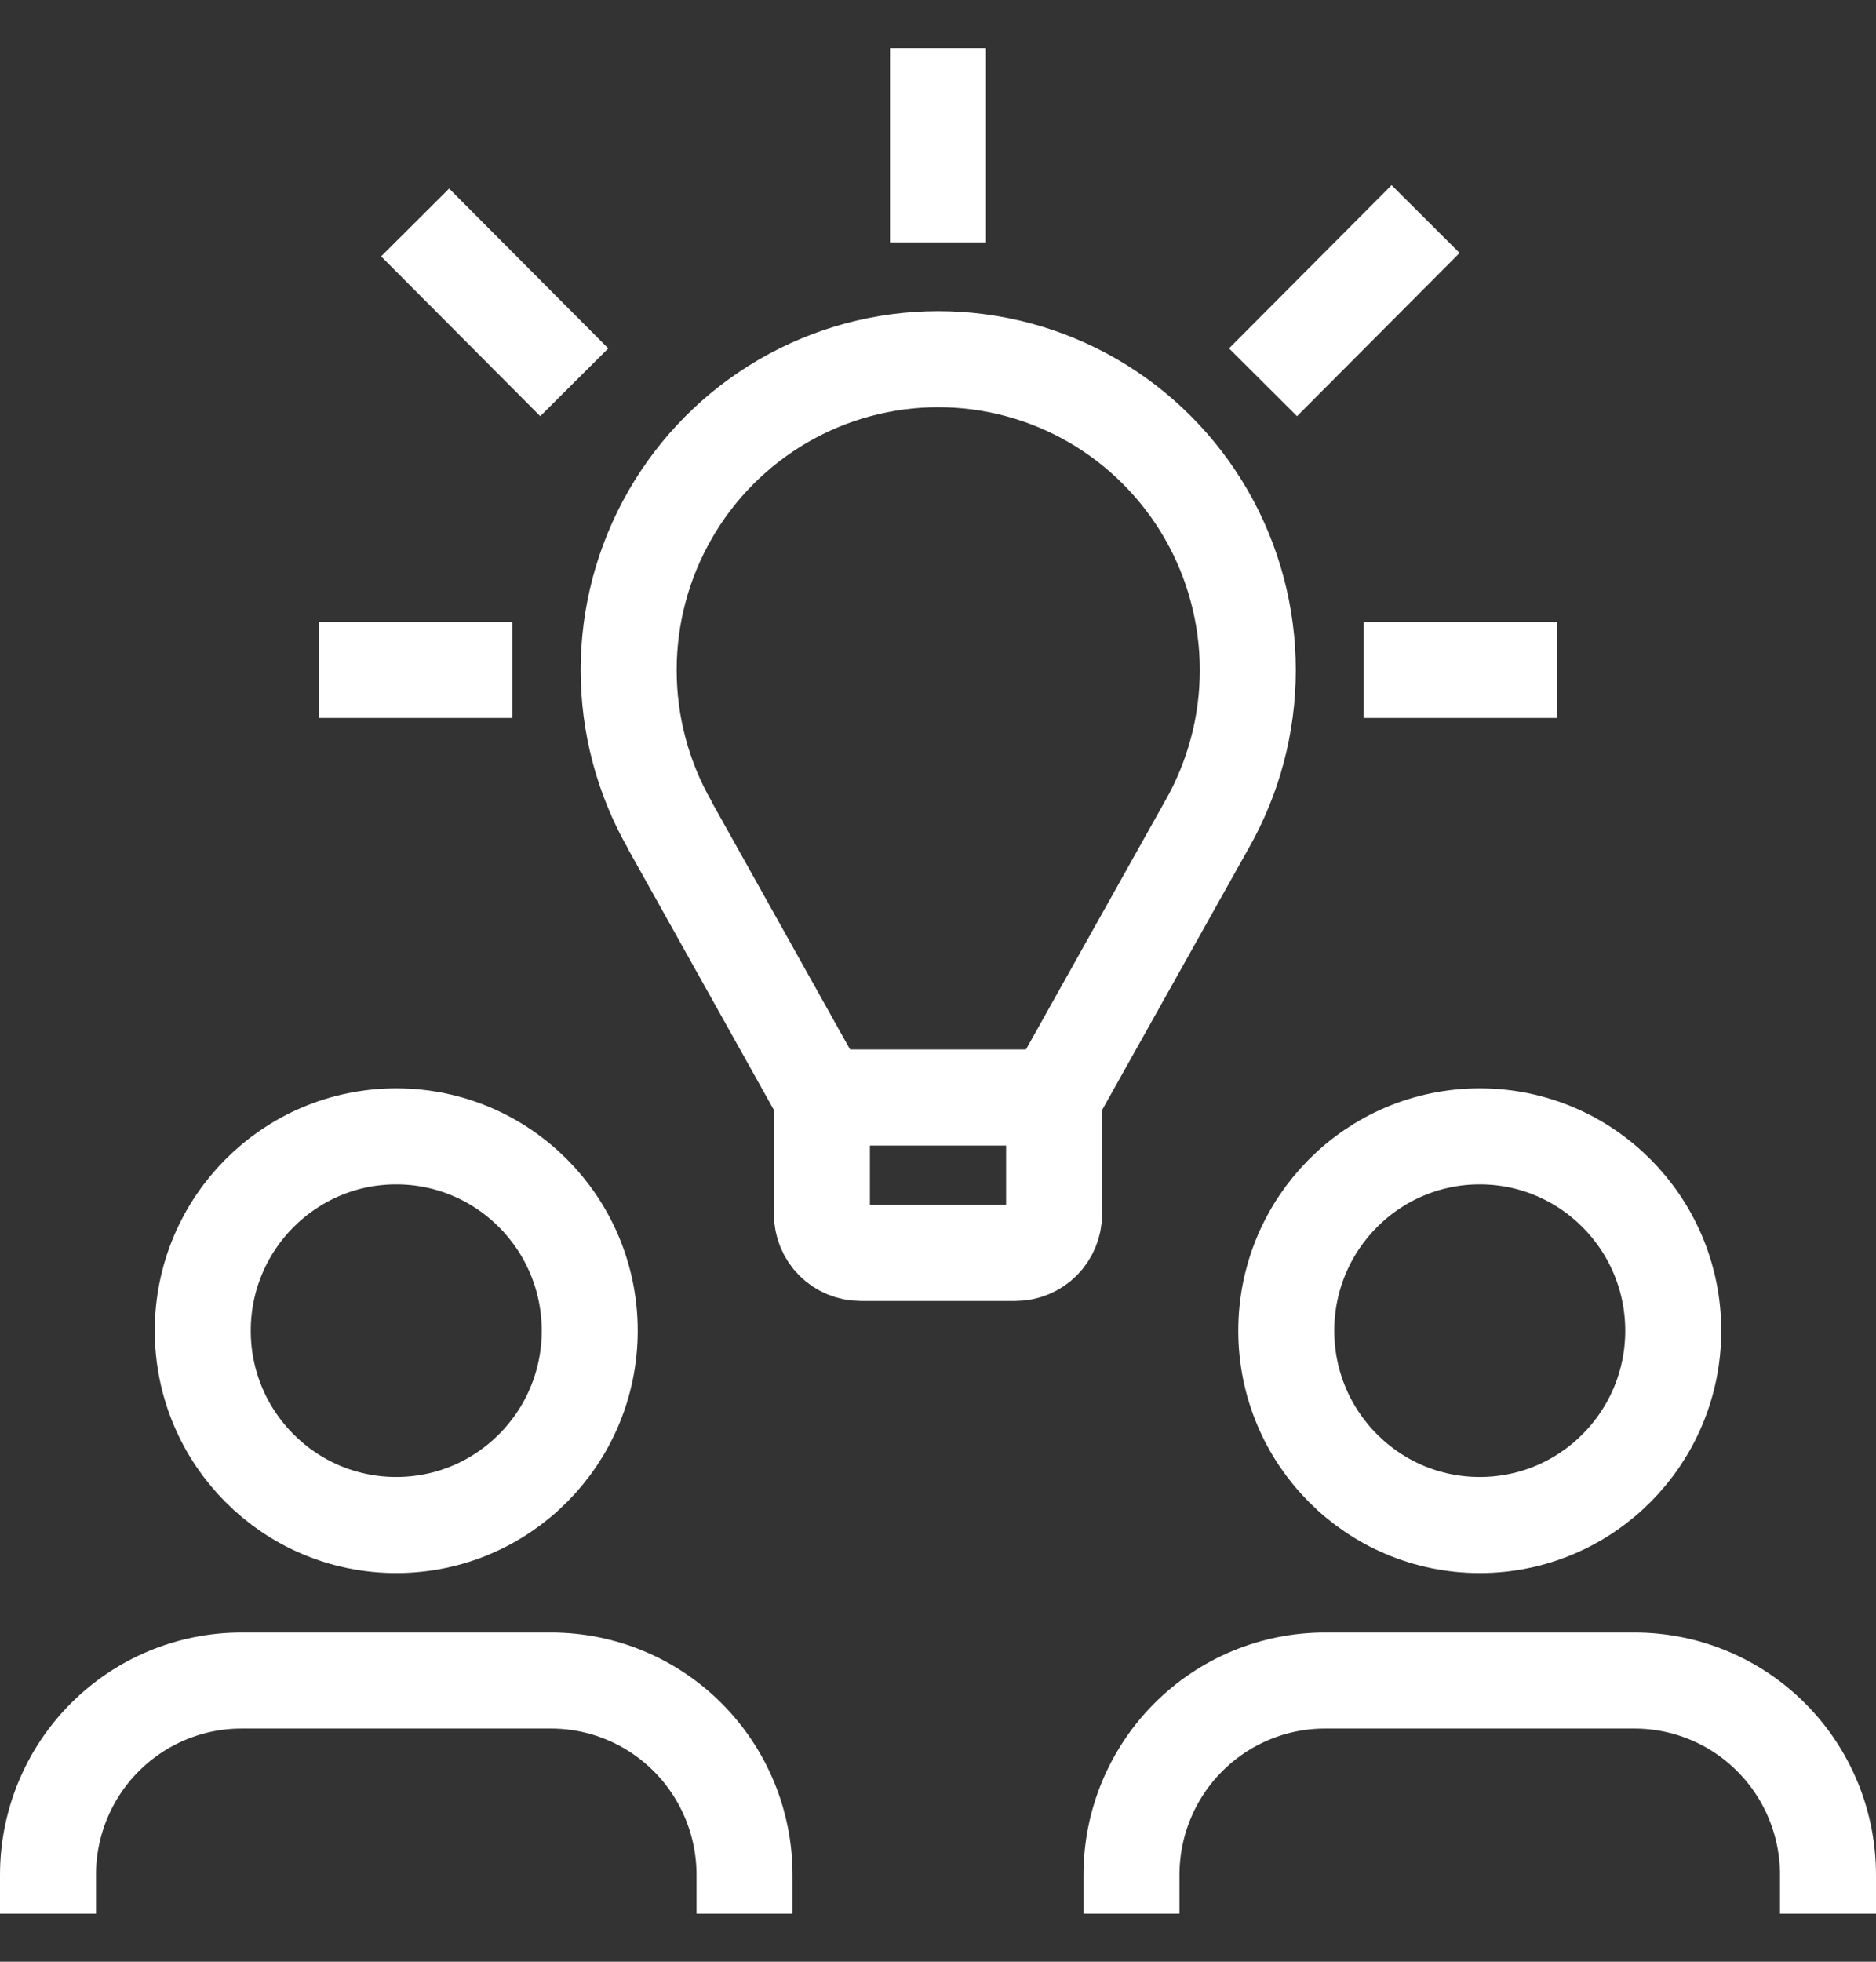 <?xml version="1.0" encoding="utf-8"?>
<svg width="48.898px" height="51.102px" viewBox="0 0 48.898 51.102" version="1.1" xmlns:xlink="http://www.w3.org/1999/xlink" xmlns="http://www.w3.org/2000/svg">
  <rect x="0" y="0" width="48.898" height="51.102" fill="#333333" stroke="none"/>
  <g id="Brainstorming" transform="translate(1.251 1.251)">
    <path d="M23.198 5.062L23.198 0" id="Path" fill="none" fill-rule="evenodd" stroke="#FFFFFF" stroke-width="2.502" />
    <path d="M34.293 16.2L39.336 16.2" id="Path" fill="none" fill-rule="evenodd" stroke="#FFFFFF" stroke-width="2.502" />
    <path d="M12.103 16.2L7.06 16.2" id="Path" fill="none" fill-rule="evenodd" stroke="#FFFFFF" stroke-width="2.502" />
    <path d="M9.569 4.544L13.717 8.707" id="Path" fill="none" fill-rule="evenodd" stroke="#FFFFFF" stroke-width="2.502" />
    <path d="M35.907 4.455L31.67 8.707" id="Path" fill="none" fill-rule="evenodd" stroke="#FFFFFF" stroke-width="2.502" />
    <path d="M37.319 38.475C40.104 38.475 42.362 36.209 42.362 33.413C42.362 30.617 40.104 28.35 37.319 28.35C34.533 28.35 32.276 30.617 32.276 33.413C32.276 36.209 34.533 38.475 37.319 38.475Z" id="Path" fill="none" fill-rule="evenodd" stroke="#FFFFFF" stroke-width="2.502" />
    <path d="M28.241 48.6L28.241 47.587C28.241 46.245 28.772 44.957 29.718 44.008C30.664 43.058 31.947 42.525 33.284 42.525L41.353 42.525C42.691 42.525 43.973 43.058 44.919 44.008C45.865 44.957 46.396 46.245 46.396 47.587L46.396 48.6" id="Path" fill="none" fill-rule="evenodd" stroke="#FFFFFF" stroke-width="2.502" />
    <path d="M9.077 38.475C11.863 38.475 14.12 36.209 14.12 33.413C14.12 30.617 11.863 28.35 9.077 28.35C6.292 28.35 4.034 30.617 4.034 33.413C4.034 36.209 6.292 38.475 9.077 38.475Z" id="Path" fill="none" fill-rule="evenodd" stroke="#FFFFFF" stroke-width="2.502" />
    <path d="M-0 48.6L-0 47.587C-0 46.245 0.531 44.957 1.477 44.008C2.423 43.058 3.705 42.525 5.043 42.525L13.112 42.525C14.449 42.525 15.732 43.058 16.678 44.008C17.624 44.957 18.155 46.245 18.155 47.587L18.155 48.6" id="Path" fill="none" fill-rule="evenodd" stroke="#FFFFFF" stroke-width="2.502" />
    <path d="M20.172 27.338L26.224 27.338" id="Path" fill="none" fill-rule="evenodd" stroke="#FFFFFF" stroke-width="2.502" />
    <path d="M16.201 20.237L20.172 27.337L20.172 30.375C20.172 30.643 20.278 30.901 20.467 31.091C20.657 31.28 20.913 31.387 21.181 31.387L25.215 31.387C25.483 31.387 25.739 31.28 25.928 31.091C26.117 30.901 26.224 30.643 26.224 30.375L26.224 27.337L30.195 20.25C30.902 19.018 31.274 17.622 31.273 16.2C31.272 14.779 30.899 13.383 30.191 12.152C29.482 10.922 28.464 9.9 27.237 9.189C26.011 8.479 24.62 8.105 23.204 8.105C21.788 8.105 20.397 8.479 19.171 9.189C17.945 9.9 16.926 10.922 16.218 12.152C15.509 13.383 15.136 14.779 15.135 16.2C15.134 17.622 15.506 19.018 16.213 20.25L16.201 20.237Z" id="Path" fill="none" fill-rule="evenodd" stroke="#FFFFFF" stroke-width="2.502" />
  </g>
</svg>